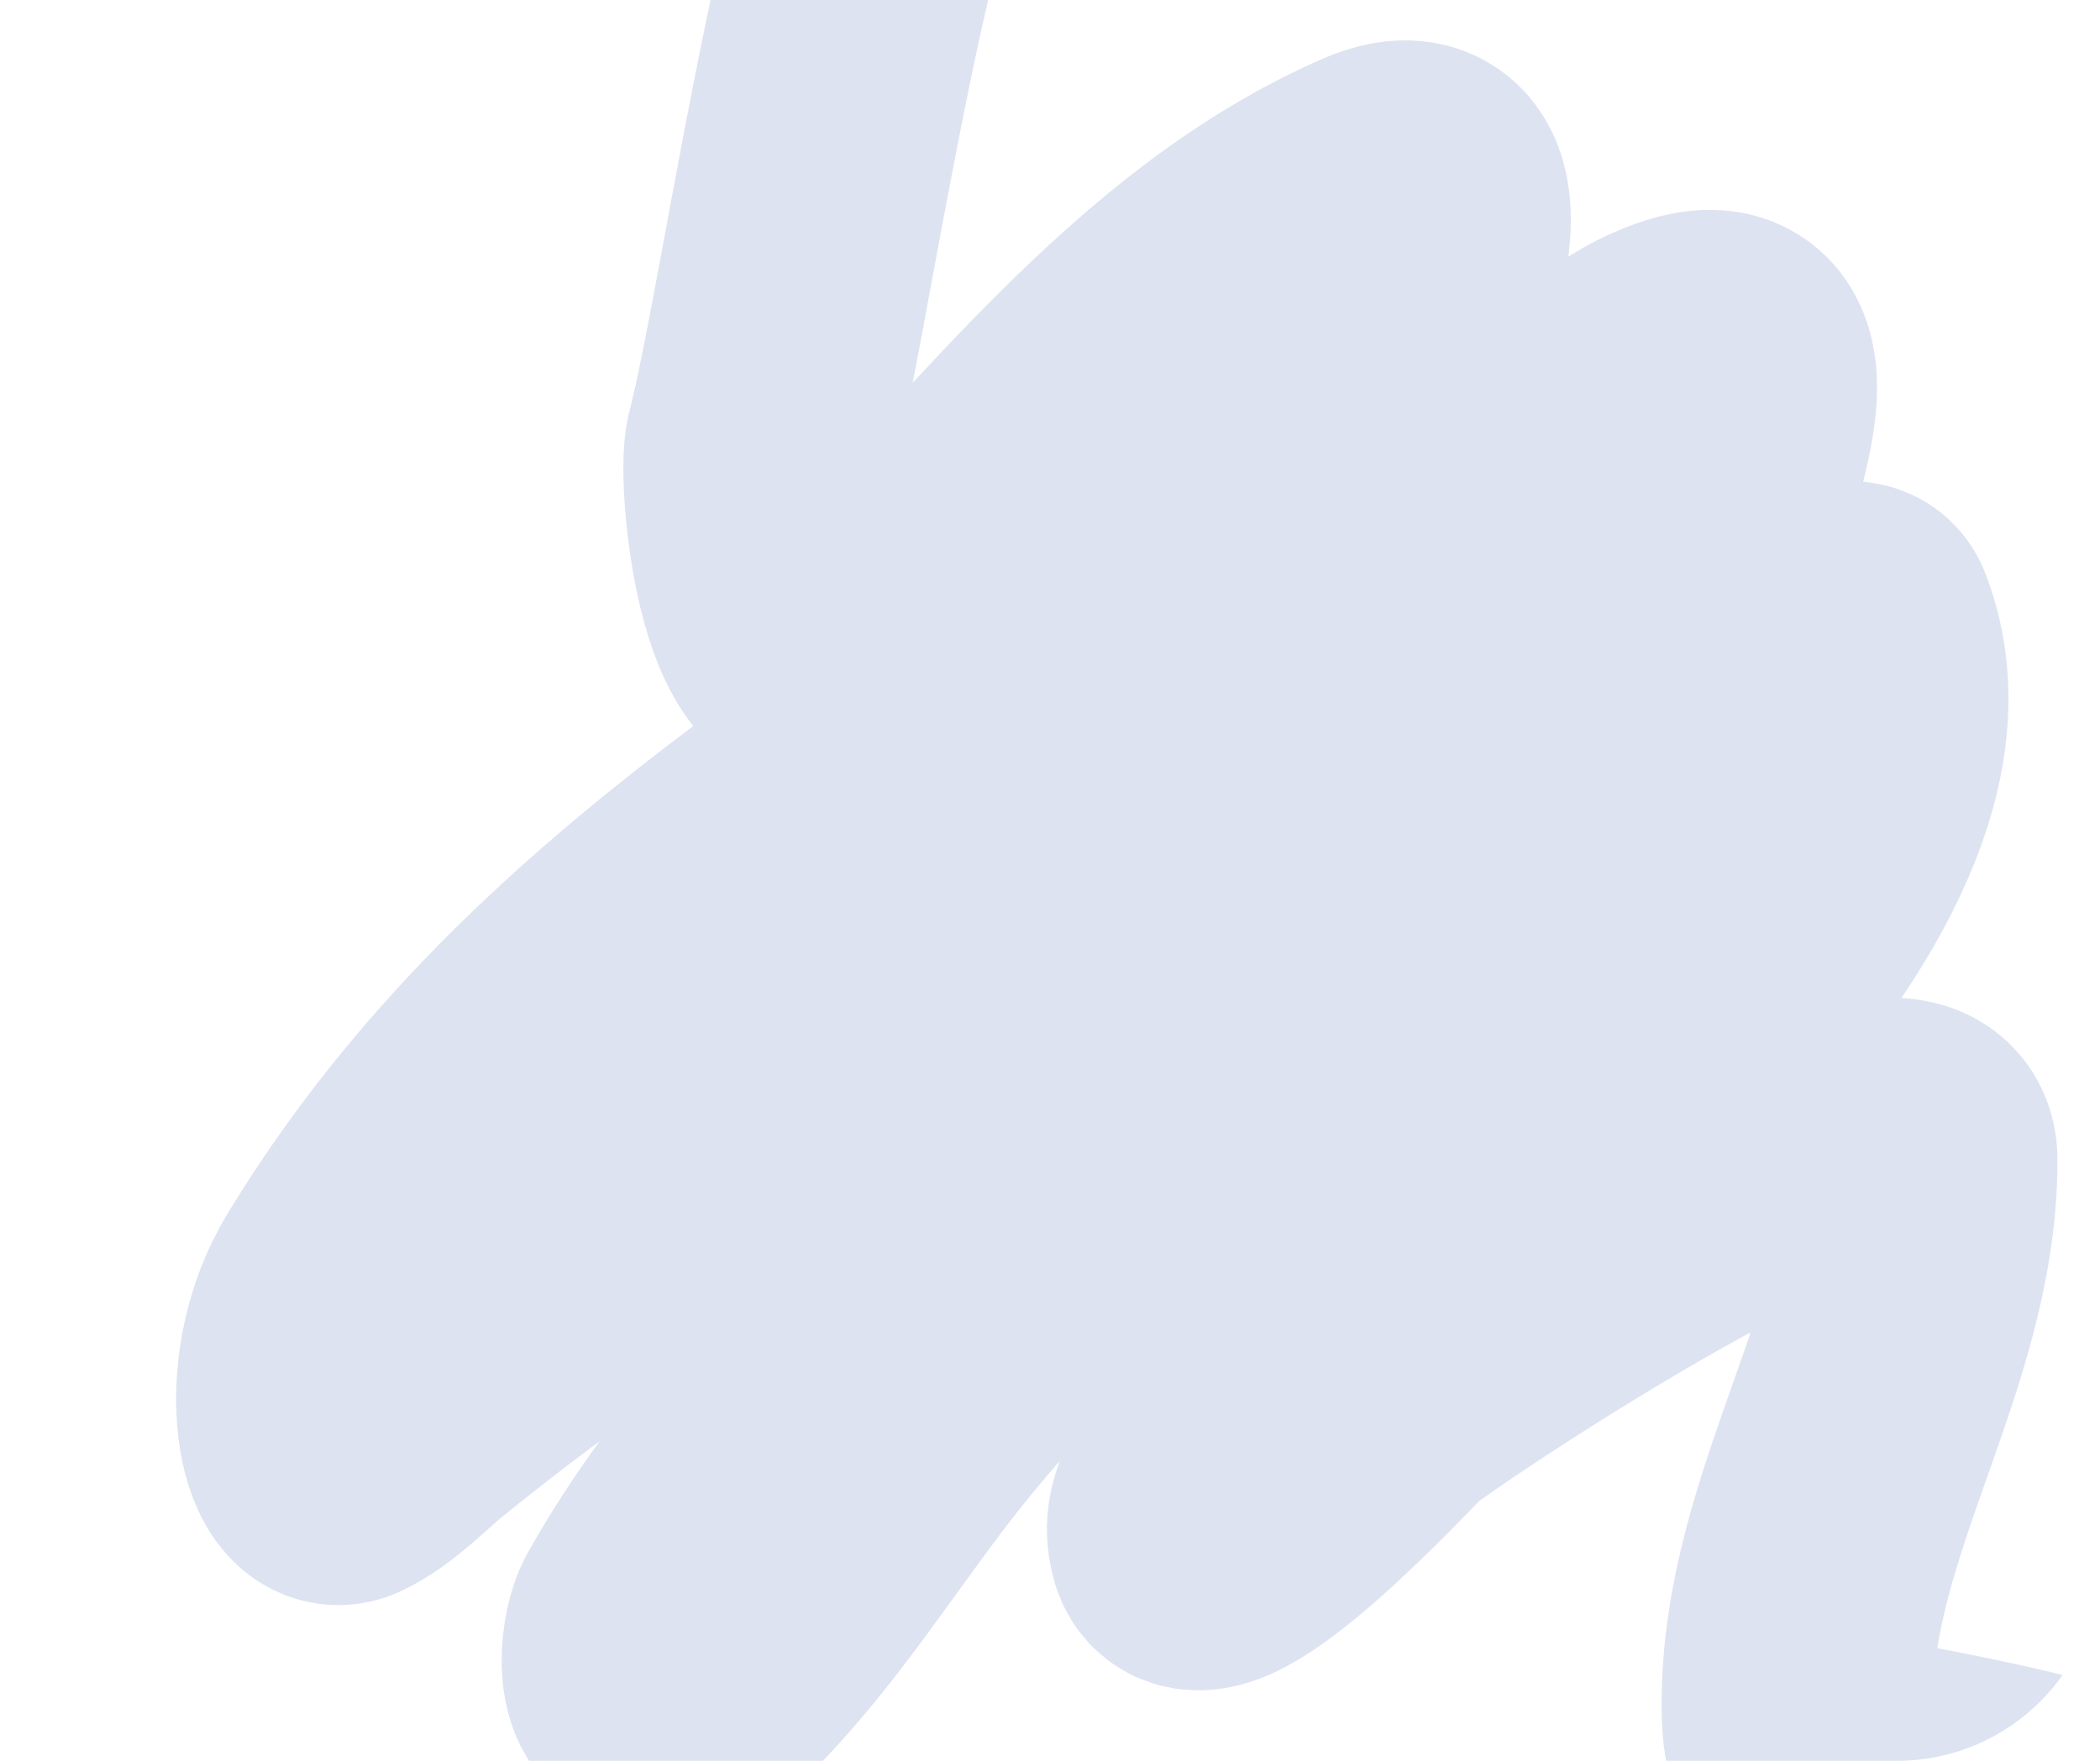 <?xml version="1.0" encoding="UTF-8"?> <svg xmlns="http://www.w3.org/2000/svg" width="310" height="260" viewBox="0 0 310 260" fill="none"> <g clip-path="url(#clip0_83_4173)"> <path d="M61.536 -53C61.536 -38.665 143.102 -45.072 135.66 -33C126.016 -17.355 117.006 47.859 112.287 65.686C110.967 70.671 114.361 106.633 126.534 94.46C149.975 71.02 171.913 40.717 203.173 27.04C212.138 23.118 212.729 30.573 211.275 37.843C206.896 59.735 182.213 75.65 165.552 87.29C121.812 117.848 78.658 143.624 50.734 189.5C42.821 202.5 46.252 218.944 50.734 216.821C54.694 214.945 58.179 211.171 61.536 208.44C77.817 195.195 95.34 183.272 112.287 170.913C132.274 156.335 152.875 142.64 173.002 128.263C187.481 117.921 198.26 105.035 209.785 91.666C220.395 79.358 232.456 56.909 248.896 51.624C259.107 48.342 257.576 58.364 255.787 65.686C252.696 78.328 242.92 88.404 235.02 98.278C222.957 113.357 209.813 126.651 195.63 139.717C161.727 170.95 118.397 198.085 95.339 239.077C93.945 241.555 92.788 249.873 96.922 250.624C100.551 251.284 103.006 250.221 105.582 247.644C117.03 236.196 125.555 221.947 135.66 209.372C162.41 176.083 199.137 153.59 230.458 125.004C233.739 122.009 271.817 85.184 274.411 91.853C282.523 112.714 265.044 136.602 252.62 151.078C232.135 174.946 203.131 188.602 183.338 212.724C179.824 217.007 173.021 221.544 174.864 227.996C177.313 236.565 203.687 207.893 204.942 206.764C209.345 202.806 283.723 153.167 283.723 171.285C283.723 199.397 265.285 223.317 265.285 251.649C265.285 261.015 267.408 259.959 275.994 261.799C286.047 263.953 330.656 270.668 330.656 284.241" stroke="#8EA1D0" stroke-opacity="0.3" stroke-width="40" stroke-linecap="round"></path> </g> <defs> <clipPath id="clip0_83_4173"> <rect width="310" height="260" rx="30" fill="white"></rect> </clipPath> </defs> </svg> 